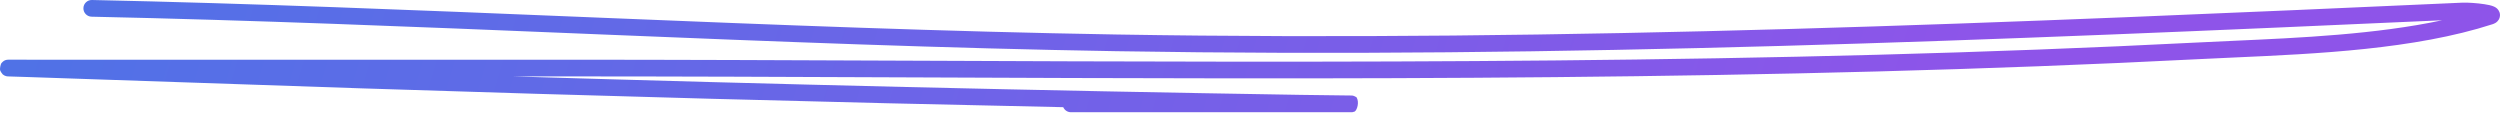 <?xml version="1.0" encoding="UTF-8"?> <svg xmlns="http://www.w3.org/2000/svg" width="1798" height="81" viewBox="0 0 1798 81" fill="none"> <path fill-rule="evenodd" clip-rule="evenodd" d="M59.986 5.874C60.057 2.56 62.801 -0.069 66.116 0.001C182.491 2.491 298.772 7.264 414.988 12.035C421.503 12.303 428.017 12.57 434.532 12.837C557.277 17.869 679.958 22.754 802.741 24.81C1126.65 30.235 1447.51 16.449 1770.9 1.915C1774.73 1.742 1781.62 2.234 1786.71 3.006C1789.04 3.36 1791.9 3.892 1793.82 4.79C1794.32 5.024 1795.27 5.512 1796.13 6.396C1797.07 7.352 1798.55 9.547 1797.78 12.48C1797.16 14.87 1795.41 16.059 1794.8 16.44C1794 16.936 1793.19 17.242 1792.58 17.439C1736.63 35.541 1665.91 38.706 1606.94 41.346C1598.2 41.737 1589.72 42.117 1581.58 42.532C1273.45 58.248 964.103 56.952 655.442 55.657C570.376 55.301 485.362 54.944 400.439 54.944H368.592C557.488 60.653 746.424 65.18 935.373 68.227C950.804 68.476 962.649 68.596 968.315 68.653L968.887 68.659C970.233 68.672 971.183 68.682 971.667 68.689C971.787 68.691 971.897 68.693 971.983 68.695C972.019 68.695 972.089 68.697 972.165 68.701C972.174 68.701 972.206 68.702 972.253 68.705C972.304 68.708 972.373 68.712 972.449 68.719C972.449 68.719 972.77 68.743 973.156 68.824C973.476 68.9 974.72 69.386 975.569 69.928C977.757 73.274 976.115 78.999 974.335 80.197C973.845 80.387 973.127 80.58 972.912 80.62C972.795 80.638 972.604 80.663 972.53 80.671C972.395 80.685 972.288 80.691 972.252 80.693C972.163 80.698 972.091 80.7 972.066 80.701C972.002 80.702 971.94 80.703 971.9 80.704C971.812 80.705 971.697 80.706 971.566 80.706C970.837 80.709 969.092 80.709 966.223 80.709C965.015 80.708 963.608 80.708 961.994 80.708H770.197C767.728 80.708 765.608 79.218 764.686 77.087C596.262 73.602 427.859 69.012 259.497 63.529C220.928 62.273 182.46 60.938 144 59.604C102.853 58.176 61.714 56.749 20.469 55.418C16.479 55.29 13.299 55.193 10.921 55.121C10.27 55.101 9.679 55.084 9.148 55.067C7.92 55.03 6.994 55 6.394 54.978C6.107 54.967 5.839 54.956 5.639 54.944L5.633 54.944C5.585 54.941 5.317 54.926 5.032 54.885C4.961 54.875 4.69 54.837 4.359 54.751C4.222 54.716 3.798 54.604 3.292 54.365C3.022 54.229 2.374 53.827 2.009 53.545C1.473 53.037 0.419 51.478 0.035 50.394C-0.145 48.982 0.401 46.438 1.003 45.408C1.499 44.811 2.453 43.994 2.862 43.736C3.568 43.33 4.194 43.167 4.345 43.128L4.353 43.126C4.759 43.021 5.091 42.982 5.167 42.974L5.173 42.973C5.584 42.925 6.077 42.922 6.158 42.922C6.163 42.922 6.167 42.922 6.168 42.922C6.403 42.919 6.713 42.918 7.086 42.917C7.835 42.916 8.91 42.919 10.299 42.922C10.56 42.922 10.833 42.923 11.117 42.924C13.862 42.931 17.678 42.94 22.571 42.94H400.439C485.477 42.94 570.567 43.296 655.68 43.653C964.292 44.946 1273.2 46.241 1580.97 30.543C1589.25 30.121 1597.81 29.735 1606.59 29.339C1654.48 27.183 1708.7 24.741 1756.41 14.582C1438.13 28.863 1121.85 42.161 802.54 36.813C679.592 34.755 556.775 29.863 434.04 24.832C427.536 24.565 421.032 24.298 414.528 24.031C298.284 19.259 182.113 14.49 65.859 12.004C62.545 11.933 59.916 9.188 59.986 5.874ZM6.359 42.961C6.318 42.958 6.327 42.958 6.37 42.962L6.359 42.961ZM971.734 68.7C971.765 68.7 971.777 68.7 971.753 68.7L971.734 68.7Z" fill="url(#paint0_linear_751_9336)"></path> <defs> <linearGradient id="paint0_linear_751_9336" x1="-196.333" y1="73.055" x2="1293.76" y2="519.887" gradientUnits="userSpaceOnUse"> <stop stop-color="#4776E6"></stop> <stop offset="1" stop-color="#8E54E9"></stop> </linearGradient> </defs> </svg> 
